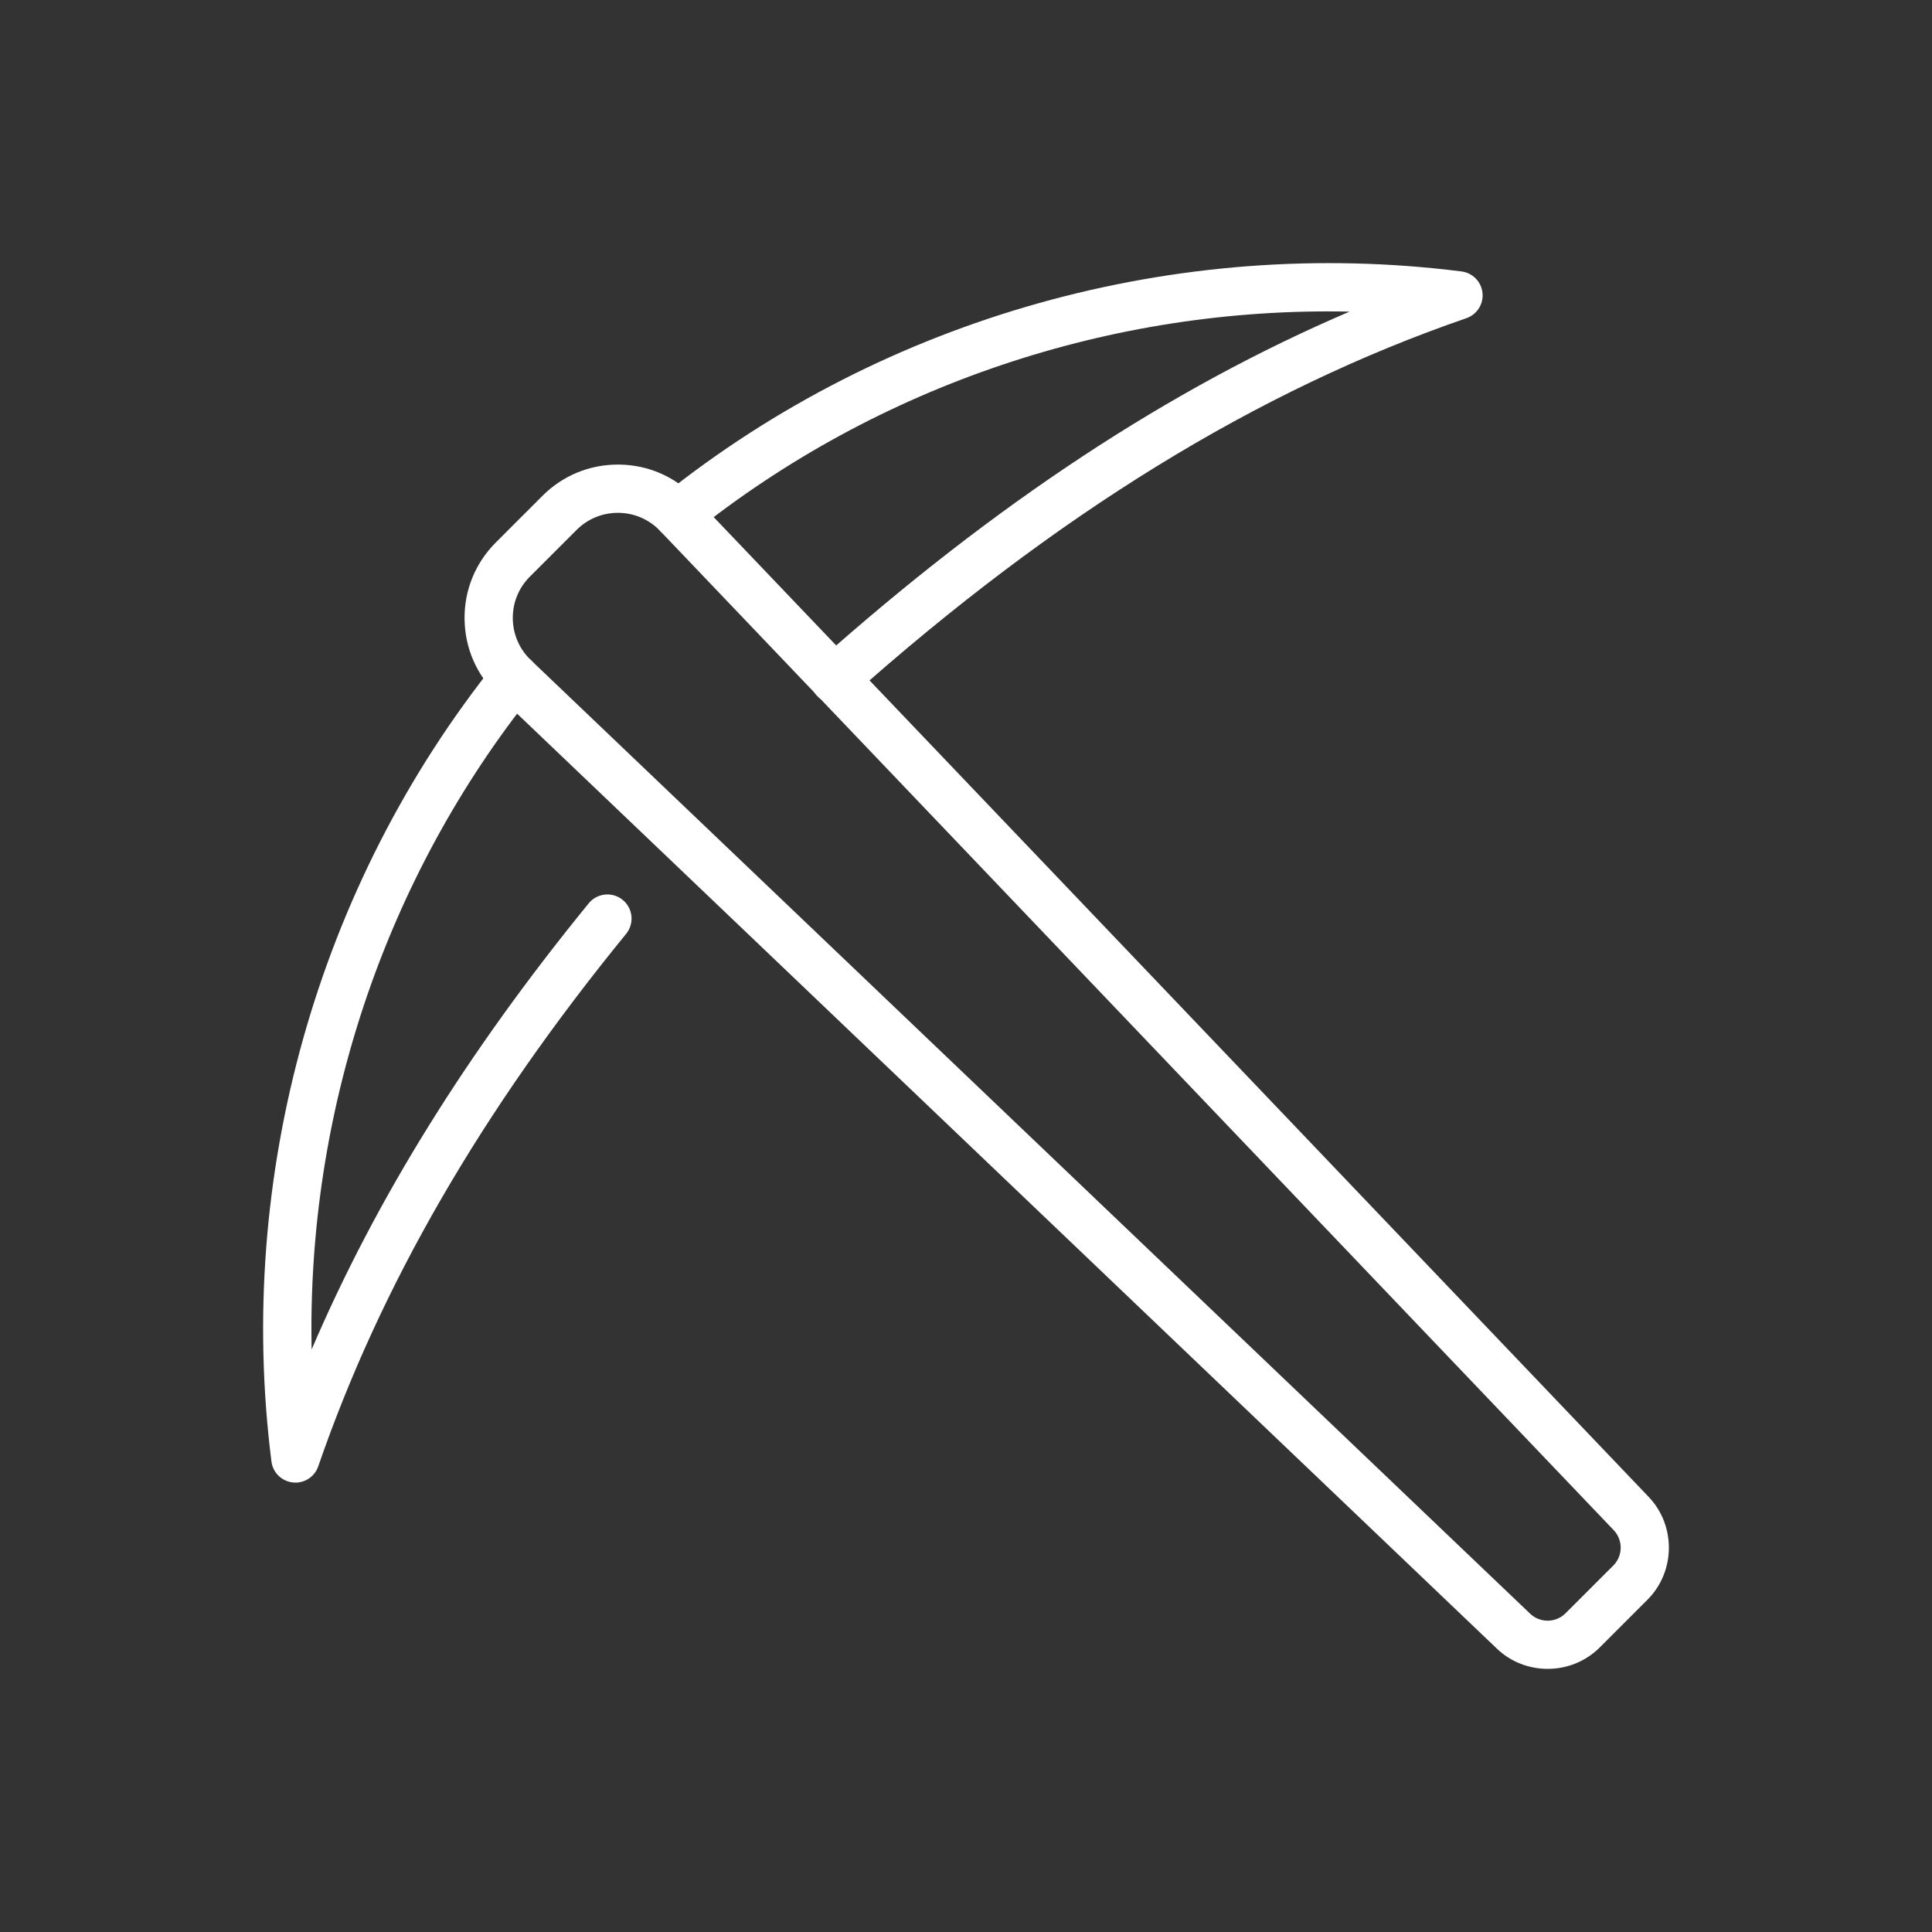 <?xml version="1.0" encoding="UTF-8"?>
<svg id="Capa_1" data-name="Capa 1" xmlns="http://www.w3.org/2000/svg" viewBox="0 0 500 500">
  <rect x="0" y="0" width="500" height="500" fill="#333333" stroke="none"/>
  <defs>
    <style>
      .cls-1 {
        fill: #fff;
      }
    </style>
  </defs>
  <path class="cls-1" d="M400.54,431.9c-4.74,0-9.48-1.73-13.12-5.21L128.78,179.88c-5.42-5.17-8.46-12.15-8.55-19.65-.09-7.5,2.79-14.54,8.09-19.84l12.08-12.08c5.22-5.22,12.14-8.08,19.51-8.08h.33c7.5.09,14.47,3.12,19.65,8.55l246.8,258.63c7.07,7.41,6.93,19.33-.31,26.58l-12.38,12.38c-3.68,3.68-8.56,5.53-13.45,5.53ZM159.9,132.72c-4.03,0-7.82,1.57-10.68,4.42l-12.08,12.08c-2.9,2.9-4.48,6.76-4.43,10.86.05,4.1,1.71,7.92,4.68,10.76l258.63,246.8c2.55,2.43,6.64,2.38,9.12-.11l12.39-12.38h0c2.49-2.49,2.54-6.58.11-9.13L170.84,137.4c-2.83-2.97-6.65-4.63-10.76-4.68h-.18Z"/>
  <path class="cls-1" d="M76.45,383.69c-.21,0-.43,0-.65-.03-2.89-.3-5.19-2.55-5.55-5.43-9.31-73.72,11.84-149.07,58.02-206.73,2.15-2.7,6.08-3.13,8.78-.97,2.69,2.16,3.13,6.09.97,8.78-38.36,47.9-58.63,108.6-57.37,169.94,16.66-38.95,40.28-76.96,71.71-115.47,2.18-2.67,6.11-3.07,8.79-.89,2.67,2.18,3.07,6.11.89,8.79-37.48,45.92-63.54,91-79.68,137.81-.87,2.54-3.26,4.21-5.9,4.21Z"/>
  <path class="cls-1" d="M215.96,182.01c-1.72,0-3.43-.7-4.66-2.09-2.3-2.58-2.07-6.52.51-8.81,45.82-40.83,91.03-70.61,137.45-90.46-61.39-1.31-122.04,19.01-169.94,57.37-2.69,2.15-6.62,1.72-8.78-.97-2.16-2.69-1.72-6.62.97-8.78,57.66-46.18,133.01-67.33,206.73-58.02,2.88.36,5.13,2.67,5.43,5.55.3,2.89-1.43,5.6-4.18,6.55-54.11,18.65-106.24,50.73-159.37,98.07-1.19,1.06-2.67,1.58-4.15,1.58Z"/>
</svg>